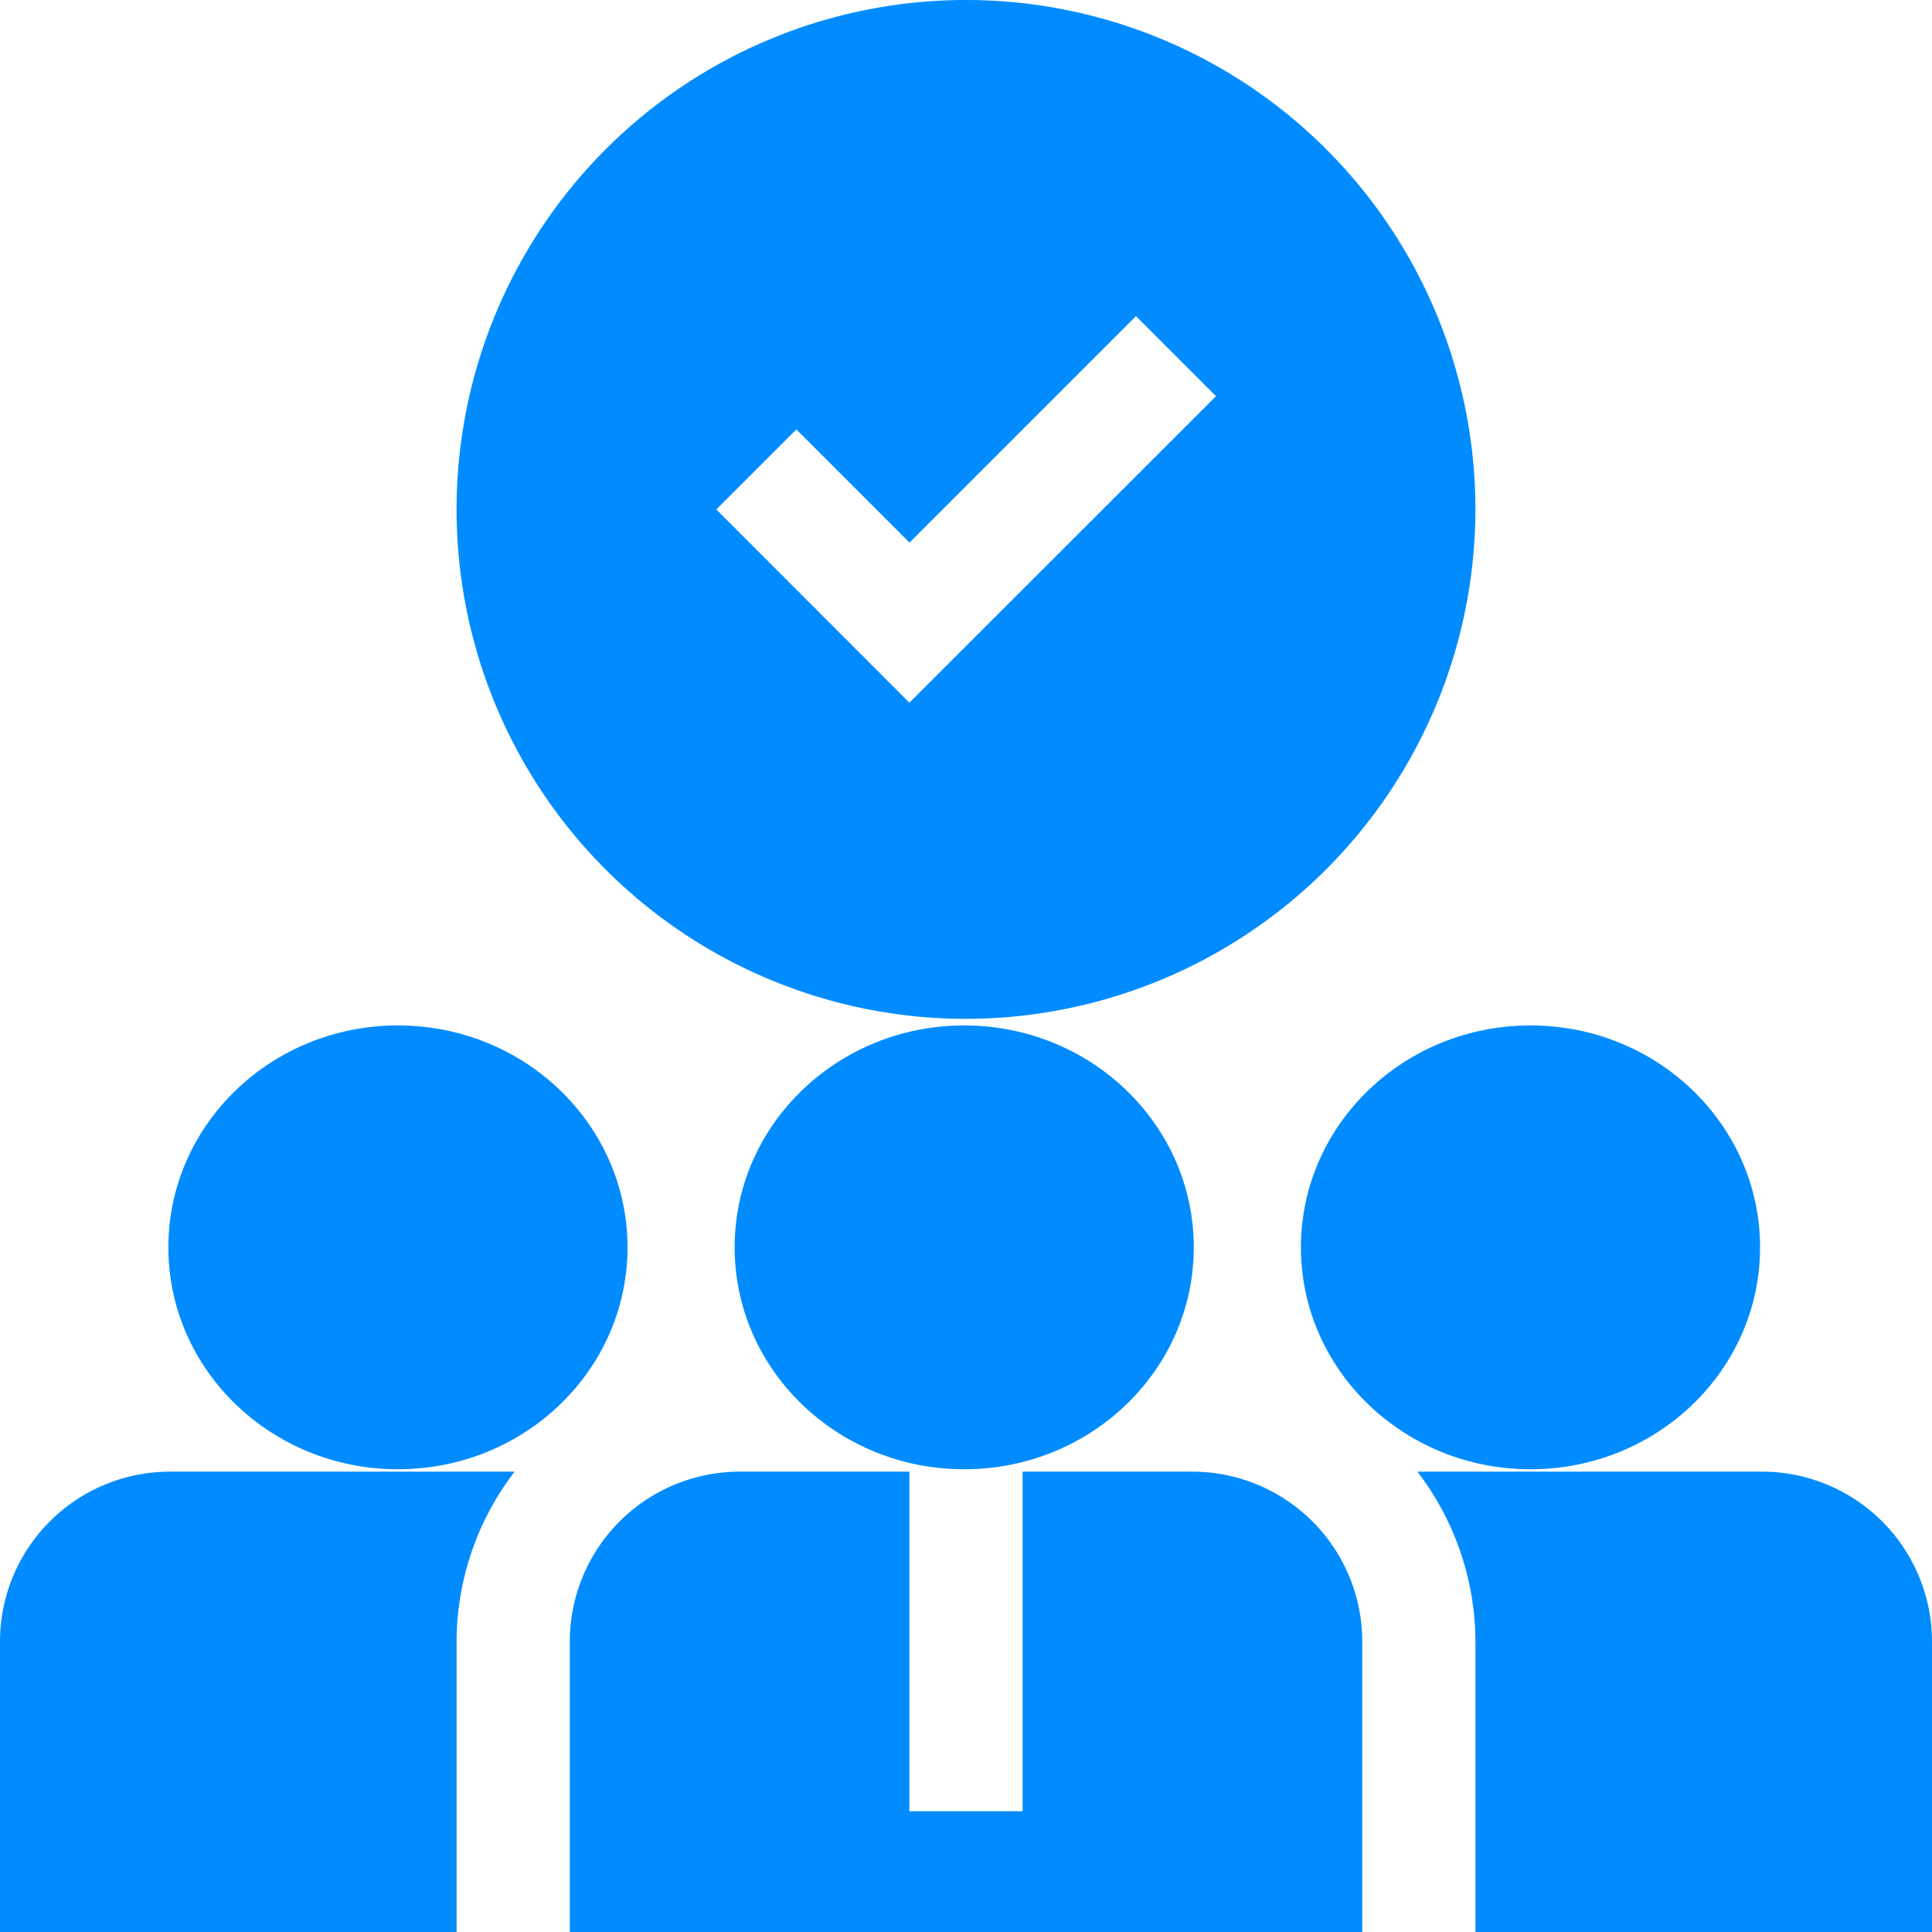 <svg xmlns="http://www.w3.org/2000/svg" width="72.164" height="72.164" viewBox="0 0 72.164 72.164">
  <g id="staff_4598130" transform="translate(0)">
    <ellipse id="Ellipse_27" data-name="Ellipse 27" cx="8.575" cy="8.289" rx="8.575" ry="8.289" transform="translate(27.44 38.302)" fill="#008cff"/>
    <ellipse id="Ellipse_28" data-name="Ellipse 28" cx="8.575" cy="8.289" rx="8.575" ry="8.289" transform="translate(48.592 38.302)" fill="#008cff"/>
    <ellipse id="Ellipse_29" data-name="Ellipse 29" cx="8.575" cy="8.289" rx="8.575" ry="8.289" transform="translate(6.289 38.302)" fill="#008cff"/>
    <path id="Path_2901" data-name="Path 2901" d="M174.256,390h-6.343v12.685h-4.228V390h-6.343A6.35,6.35,0,0,0,151,396.343V407.2h29.6V396.343A6.35,6.35,0,0,0,174.256,390Z" transform="translate(-129.717 -335.031)" fill="#008cff"/>
    <path id="Path_2902" data-name="Path 2902" d="M159.055,19.028a19.028,19.028,0,1,0-19.028,19.028A19.049,19.049,0,0,0,159.055,19.028Zm-21.142,7.218L130.7,19.028l2.99-2.99,4.228,4.228,8.457-8.457,2.99,2.99Z" transform="translate(-103.945)" fill="#008cff"/>
    <path id="Path_2903" data-name="Path 2903" d="M0,396.343V407.2H17.054V396.343A10.47,10.47,0,0,1,19.222,390H6.343A6.35,6.35,0,0,0,0,396.343Z" transform="translate(0 -335.031)" fill="#008cff"/>
    <path id="Path_2904" data-name="Path 2904" d="M388.5,390h-12.88a10.47,10.47,0,0,1,2.168,6.343V407.2h17.054V396.343A6.35,6.35,0,0,0,388.5,390Z" transform="translate(-322.678 -335.031)" fill="#008cff"/>
  </g>
</svg>
